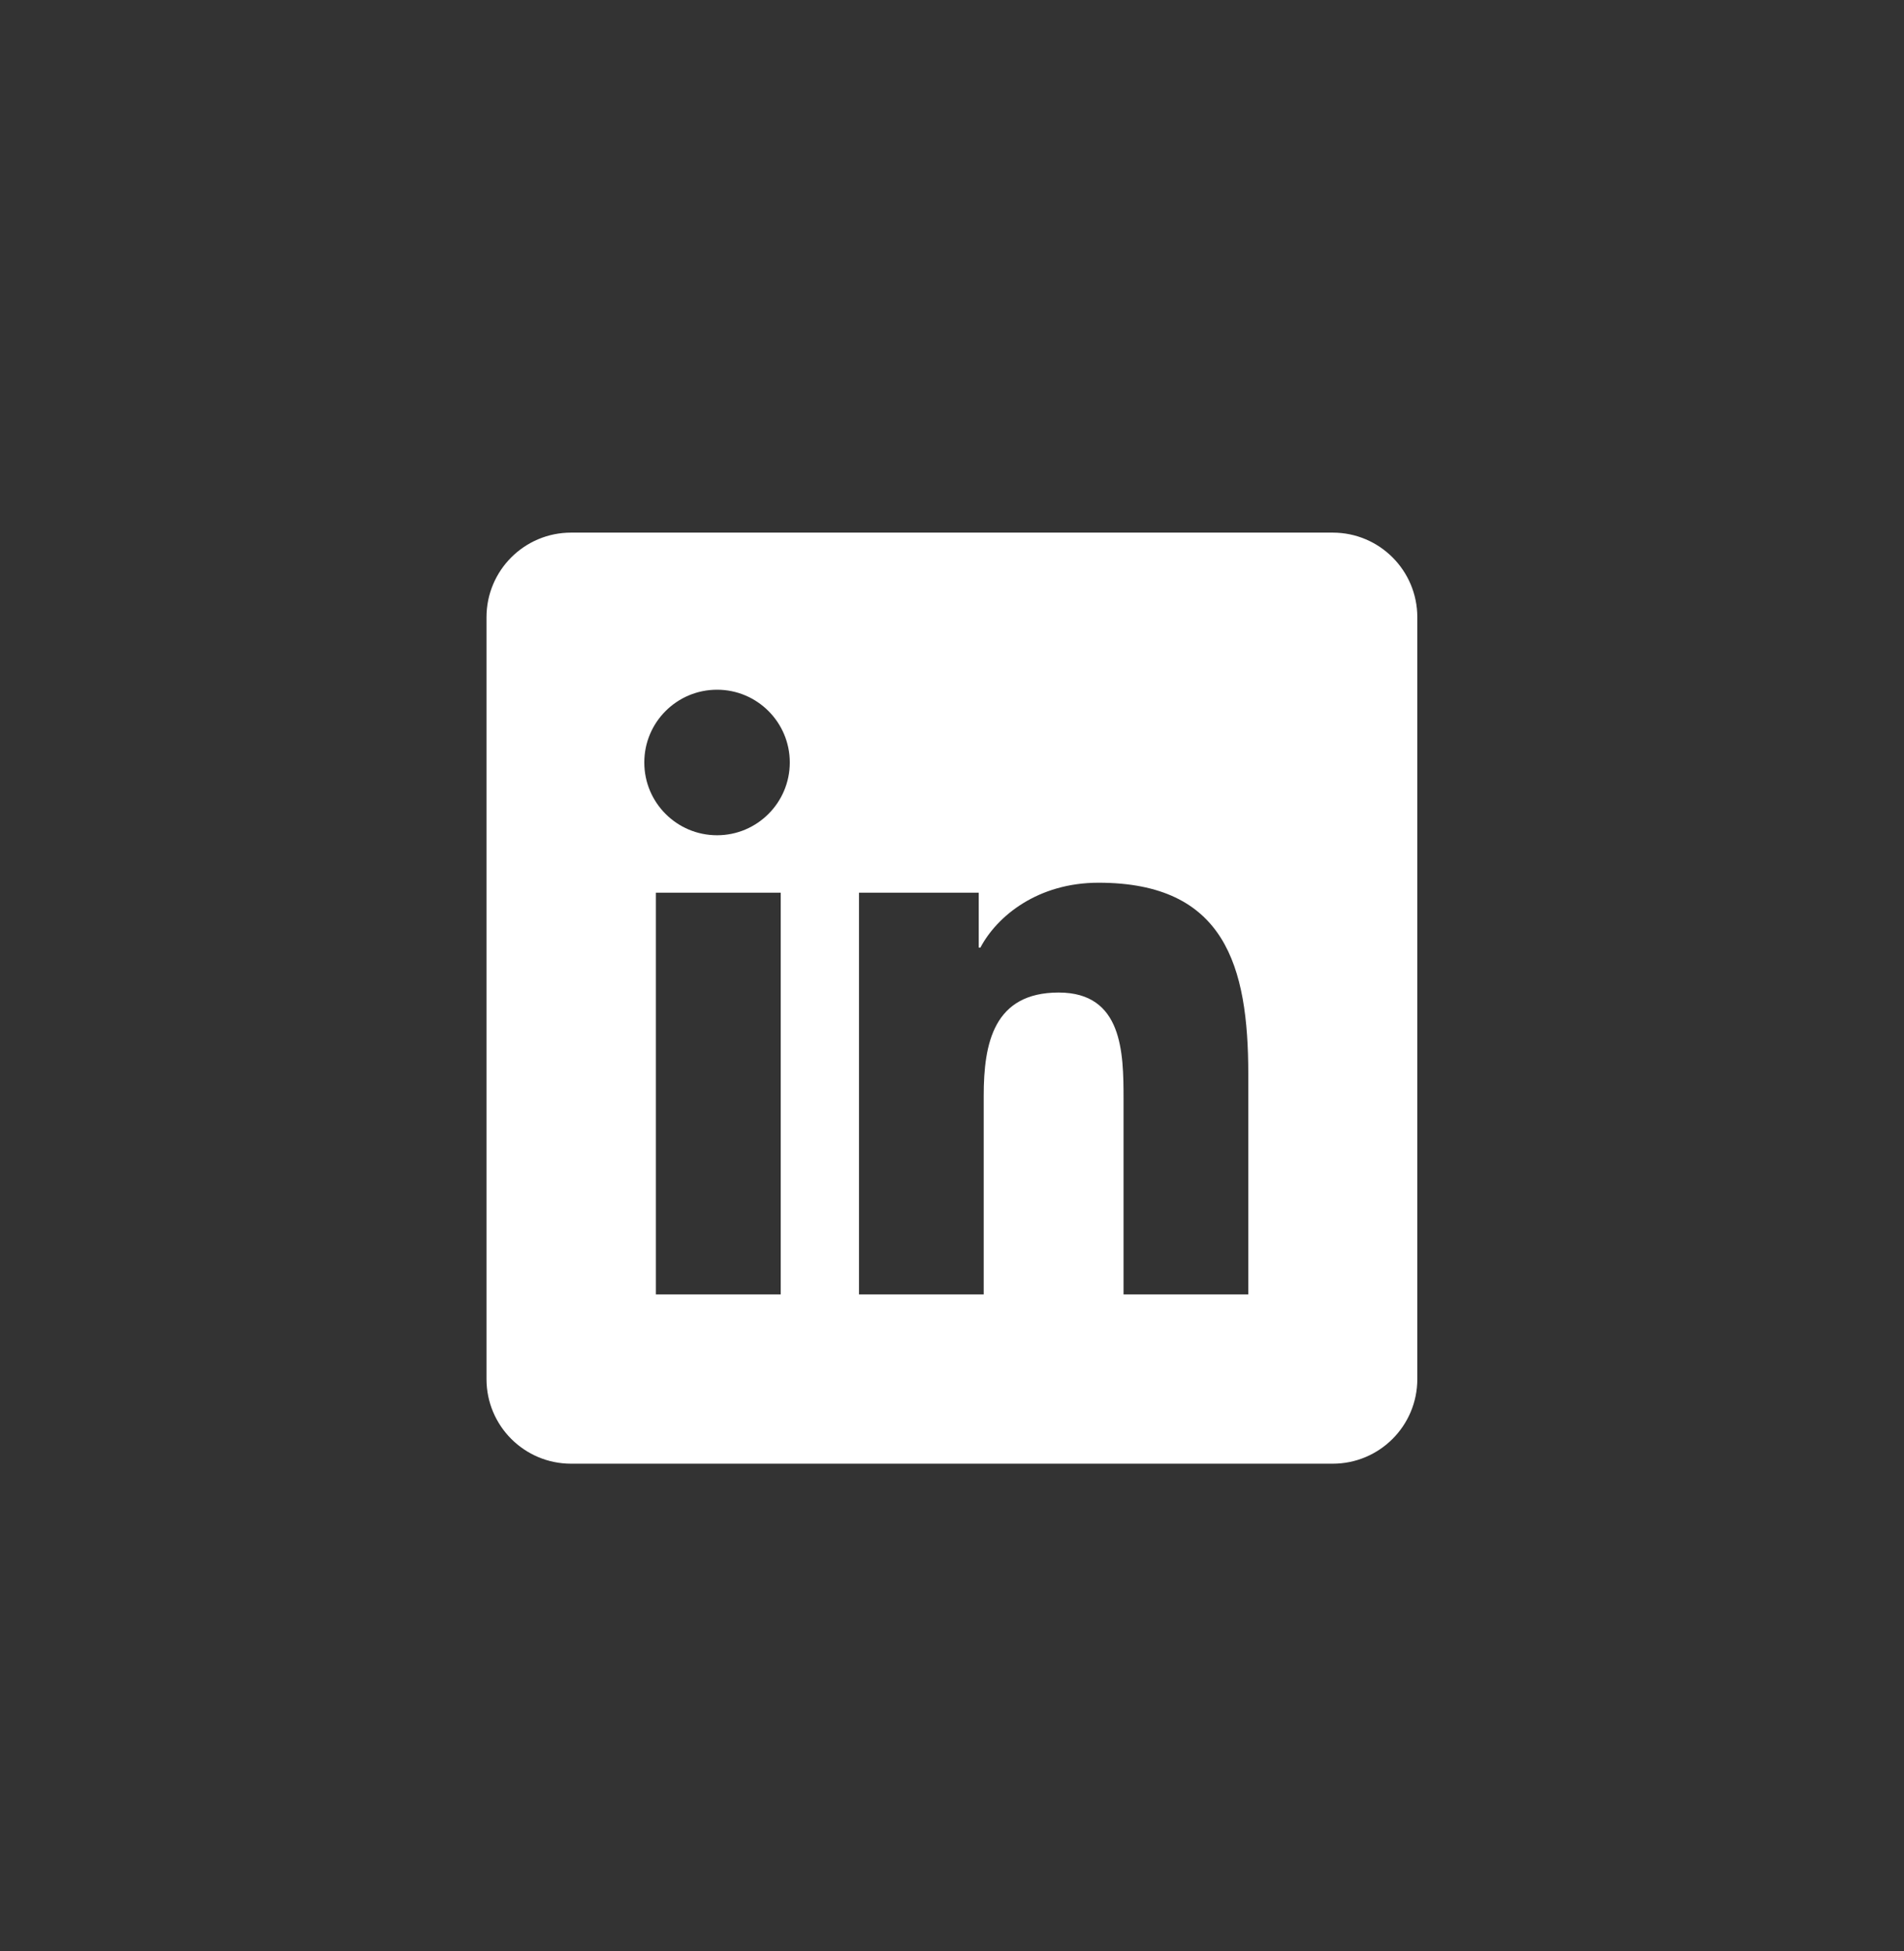 <svg width="41" height="42" viewBox="0 0 41 42" fill="none" xmlns="http://www.w3.org/2000/svg">
<rect x="0" y="0" width="41" height="42" fill="#333333" stroke="none"/>
<path d="M28.698 11.466H12.298C11.291 11.466 10.476 12.281 10.476 13.288V29.688C10.476 30.695 11.291 31.51 12.298 31.51H28.698C29.705 31.51 30.52 30.695 30.52 29.688V13.288C30.52 12.281 29.705 11.466 28.698 11.466ZM16.812 27.866H14.124V19.218H16.812V27.866ZM15.441 17.981C14.574 17.981 13.874 17.279 13.874 16.414C13.874 15.549 14.575 14.848 15.441 14.848C16.305 14.848 17.007 15.55 17.007 16.414C17.007 17.279 16.305 17.981 15.441 17.981ZM26.88 27.866H24.194V23.66C24.194 22.657 24.175 21.367 22.797 21.367C21.398 21.367 21.183 22.459 21.183 23.587V27.866H18.497V19.218H21.076V20.399H21.112C21.471 19.72 22.348 19.003 23.655 19.003C26.377 19.003 26.88 20.794 26.88 23.123V27.866Z" fill="white"/>
</svg>
